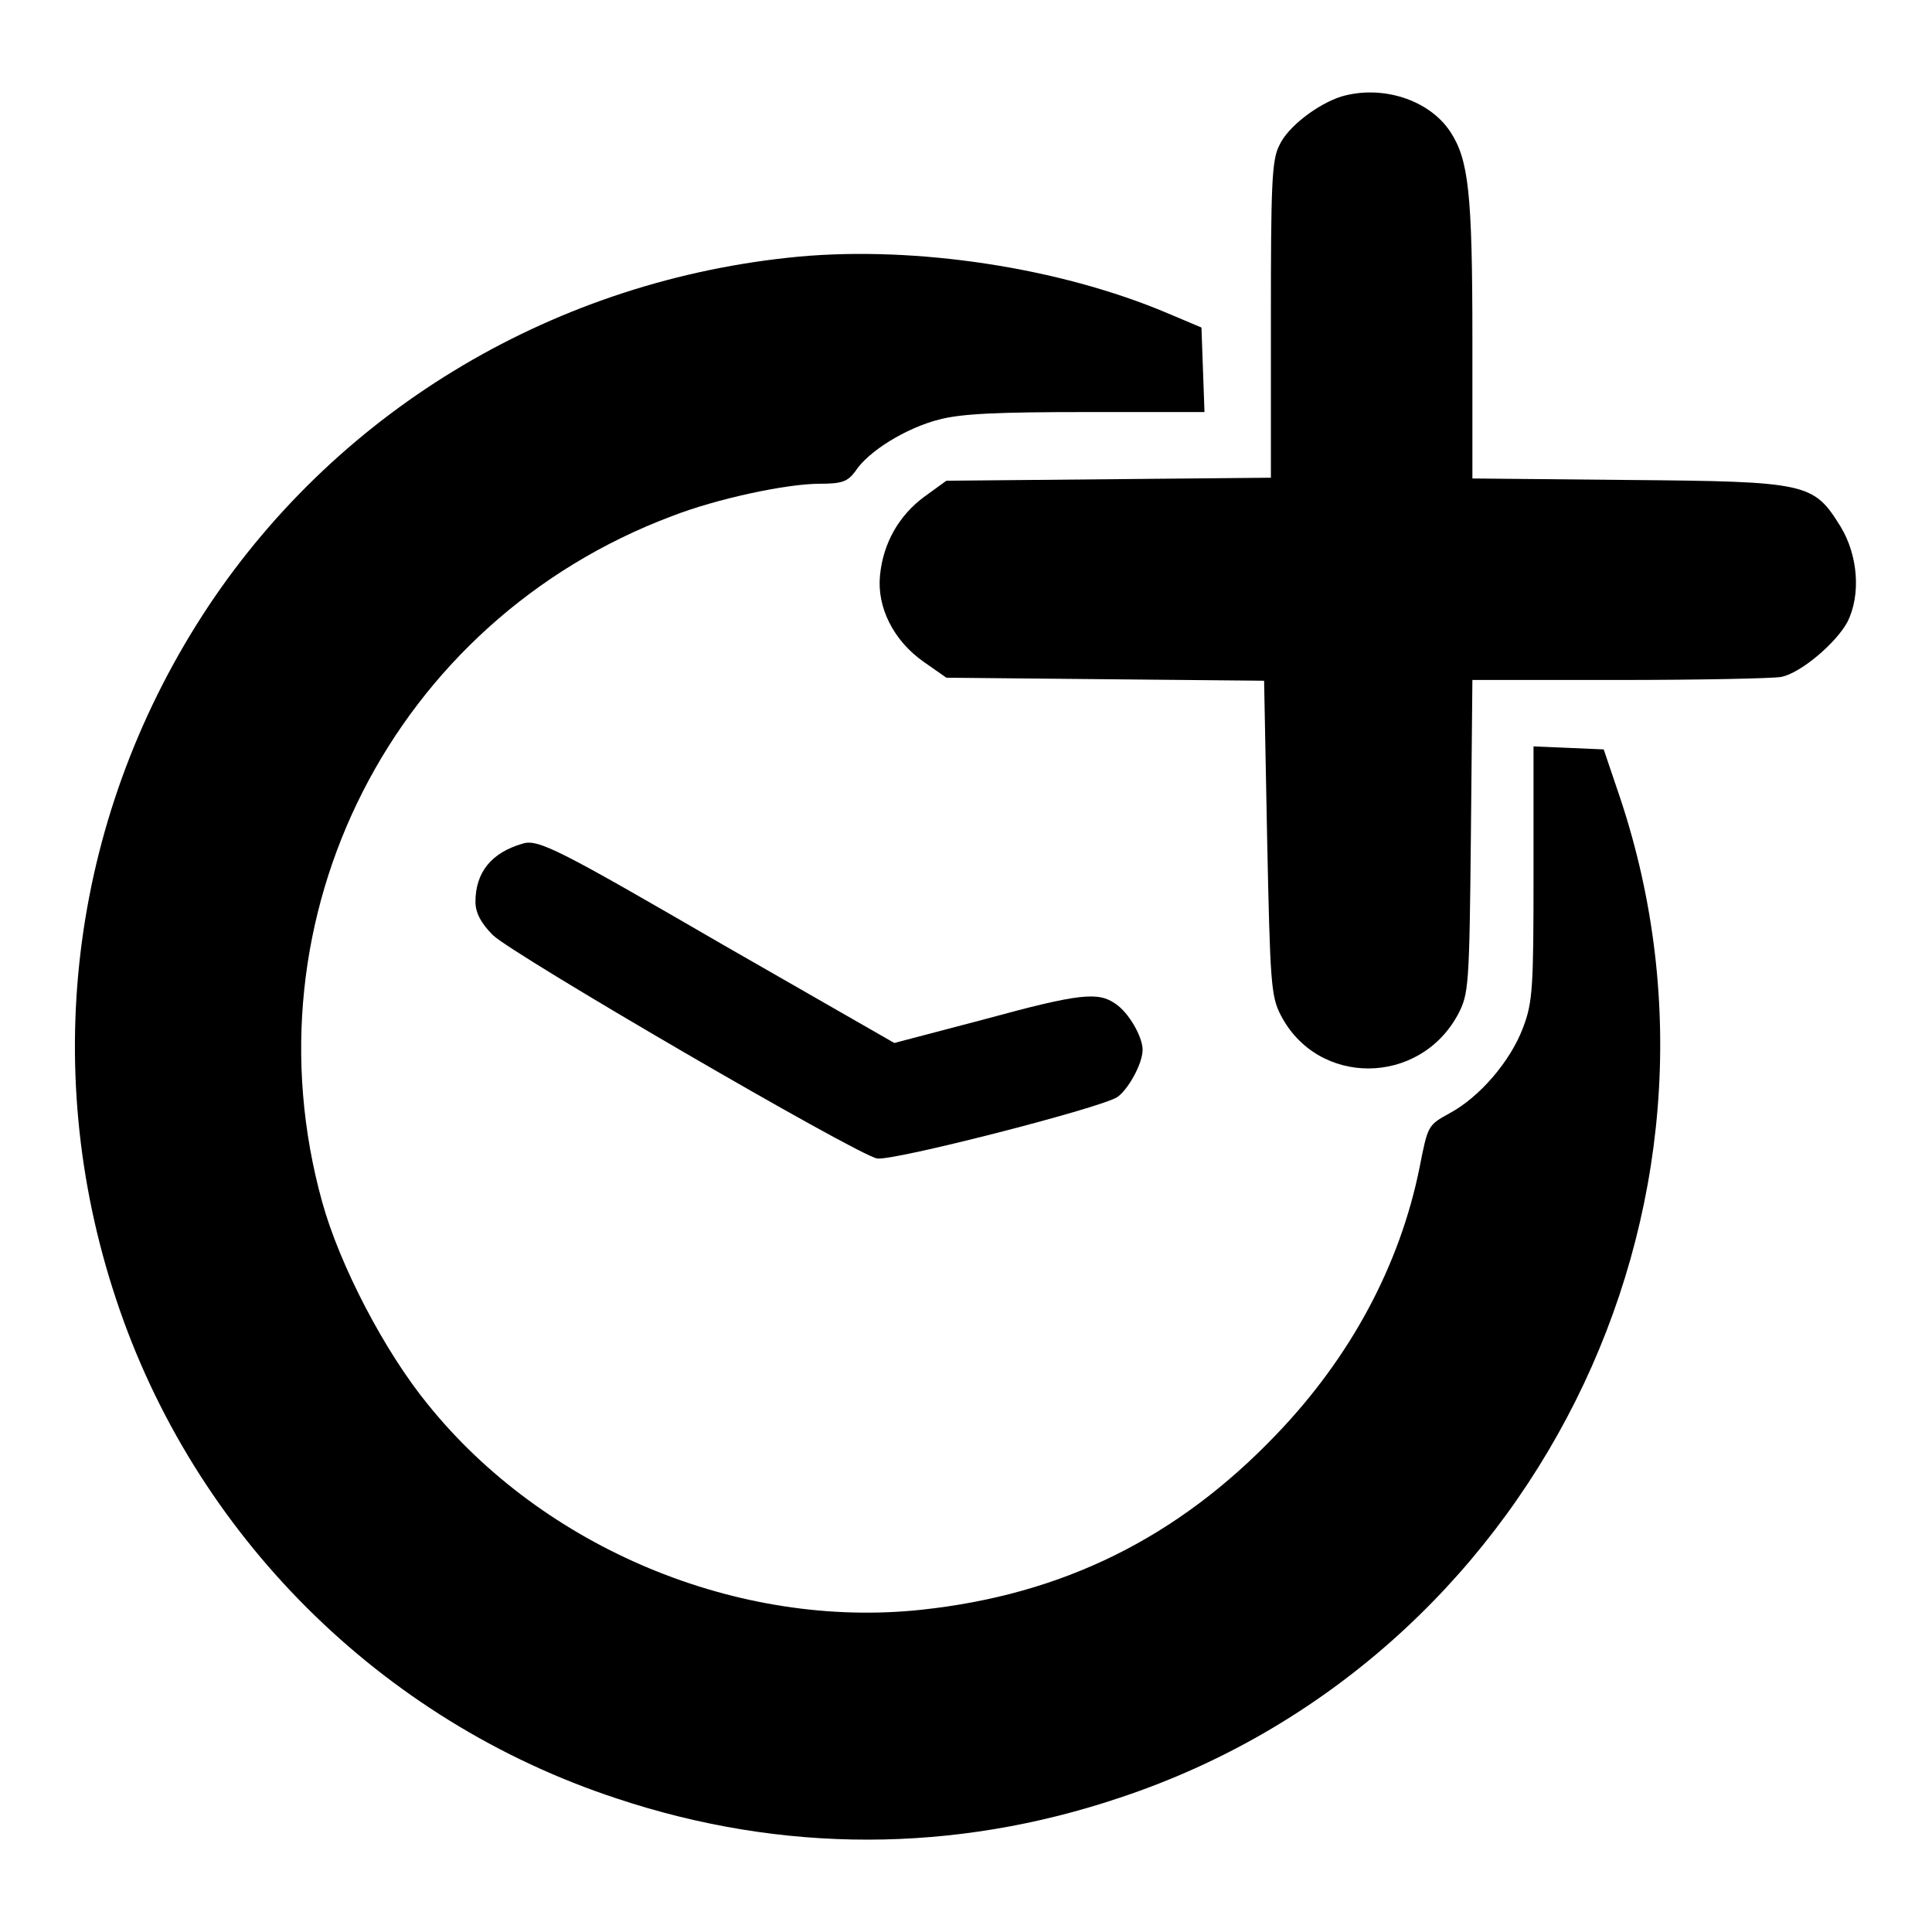 <?xml version="1.0" encoding="utf-8"?>
<!-- Svg Vector Icons : http://www.onlinewebfonts.com/icon -->
<!DOCTYPE svg PUBLIC "-//W3C//DTD SVG 1.1//EN" "http://www.w3.org/Graphics/SVG/1.1/DTD/svg11.dtd">
<svg version="1.1" xmlns="http://www.w3.org/2000/svg" xmlns:xlink="http://www.w3.org/1999/xlink" x="0px" y="0px" viewBox="0 0 256 256" enable-background="new 0 0 256 256" xml:space="preserve">
<g><g><g><path fill="#000000" d="M177.7,12.8c-3.1,1-7.1,4-8.2,6.5c-1,1.9-1.1,5.5-1.1,23.1v20.9l-21.5,0.2l-21.5,0.2l-2.9,2.1c-3.4,2.5-5.5,6.2-5.9,10.5c-0.4,4.2,1.8,8.6,5.8,11.4l3,2.1l21,0.2l21.1,0.2l0.4,20.8c0.4,19.1,0.5,21,1.8,23.5c4.9,9.5,18.4,9.4,23.5-0.1c1.4-2.7,1.5-3.6,1.7-23.6l0.2-20.7h19.4c10.7,0,20.3-0.2,21.5-0.4c2.6-0.5,7.3-4.5,8.8-7.3c1.8-3.6,1.4-8.8-0.9-12.6c-3.6-5.8-4.3-6-28.1-6.2l-20.7-0.2V45c0-19.4-0.5-23.8-2.9-27.5C189.4,13.2,183.1,11.2,177.7,12.8z"/><path fill="#000000" d="M105.9,34c-32,3-60.7,20-78.2,46.2c-18.1,27.2-22.7,60.8-12.3,92c10.3,31.1,35,55.8,66.3,66.1c21.9,7.3,44.7,7.3,66.7-0.1c54.5-18.1,84.4-78,66.3-132.4l-2.2-6.5l-4.6-0.2l-4.7-0.2v16.8c0,15.2-0.1,17.1-1.4,20.5c-1.7,4.5-5.8,9.2-9.7,11.3c-2.9,1.6-2.9,1.6-4,7.2c-2.6,12.9-9.1,25.1-19,35.4c-13.1,13.7-28.3,21.2-47,23.2c-24.2,2.6-50-8.1-65.4-27.2c-5.8-7.1-11.7-18.5-14-26.8C32.2,121.5,52.1,82.3,89,68.4c5.9-2.3,15.2-4.3,19.6-4.3c3,0,3.7-0.3,4.7-1.6c1.7-2.7,6.8-5.8,11.1-6.9c3-0.8,7.9-1,19.6-1h15.6l-0.2-5.6l-0.2-5.6l-4.5-1.9C140.3,35.4,121.3,32.6,105.9,34z"/><path fill="#000000" d="M69.2,111.8c-4.1,1.2-6.2,3.8-6.2,7.7c0,1.4,0.7,2.8,2.3,4.4c2.5,2.5,48,29,50.9,29.6c2,0.4,29.3-6.6,31.8-8.1c1.4-0.9,3.4-4.4,3.4-6.3c0-1.7-1.8-4.9-3.6-6.1c-2.3-1.6-4.7-1.4-17.5,2.1l-11.8,3.1l-22.5-12.9C74.1,112.6,71.3,111.1,69.2,111.8z"/></g></g></g>
</svg>